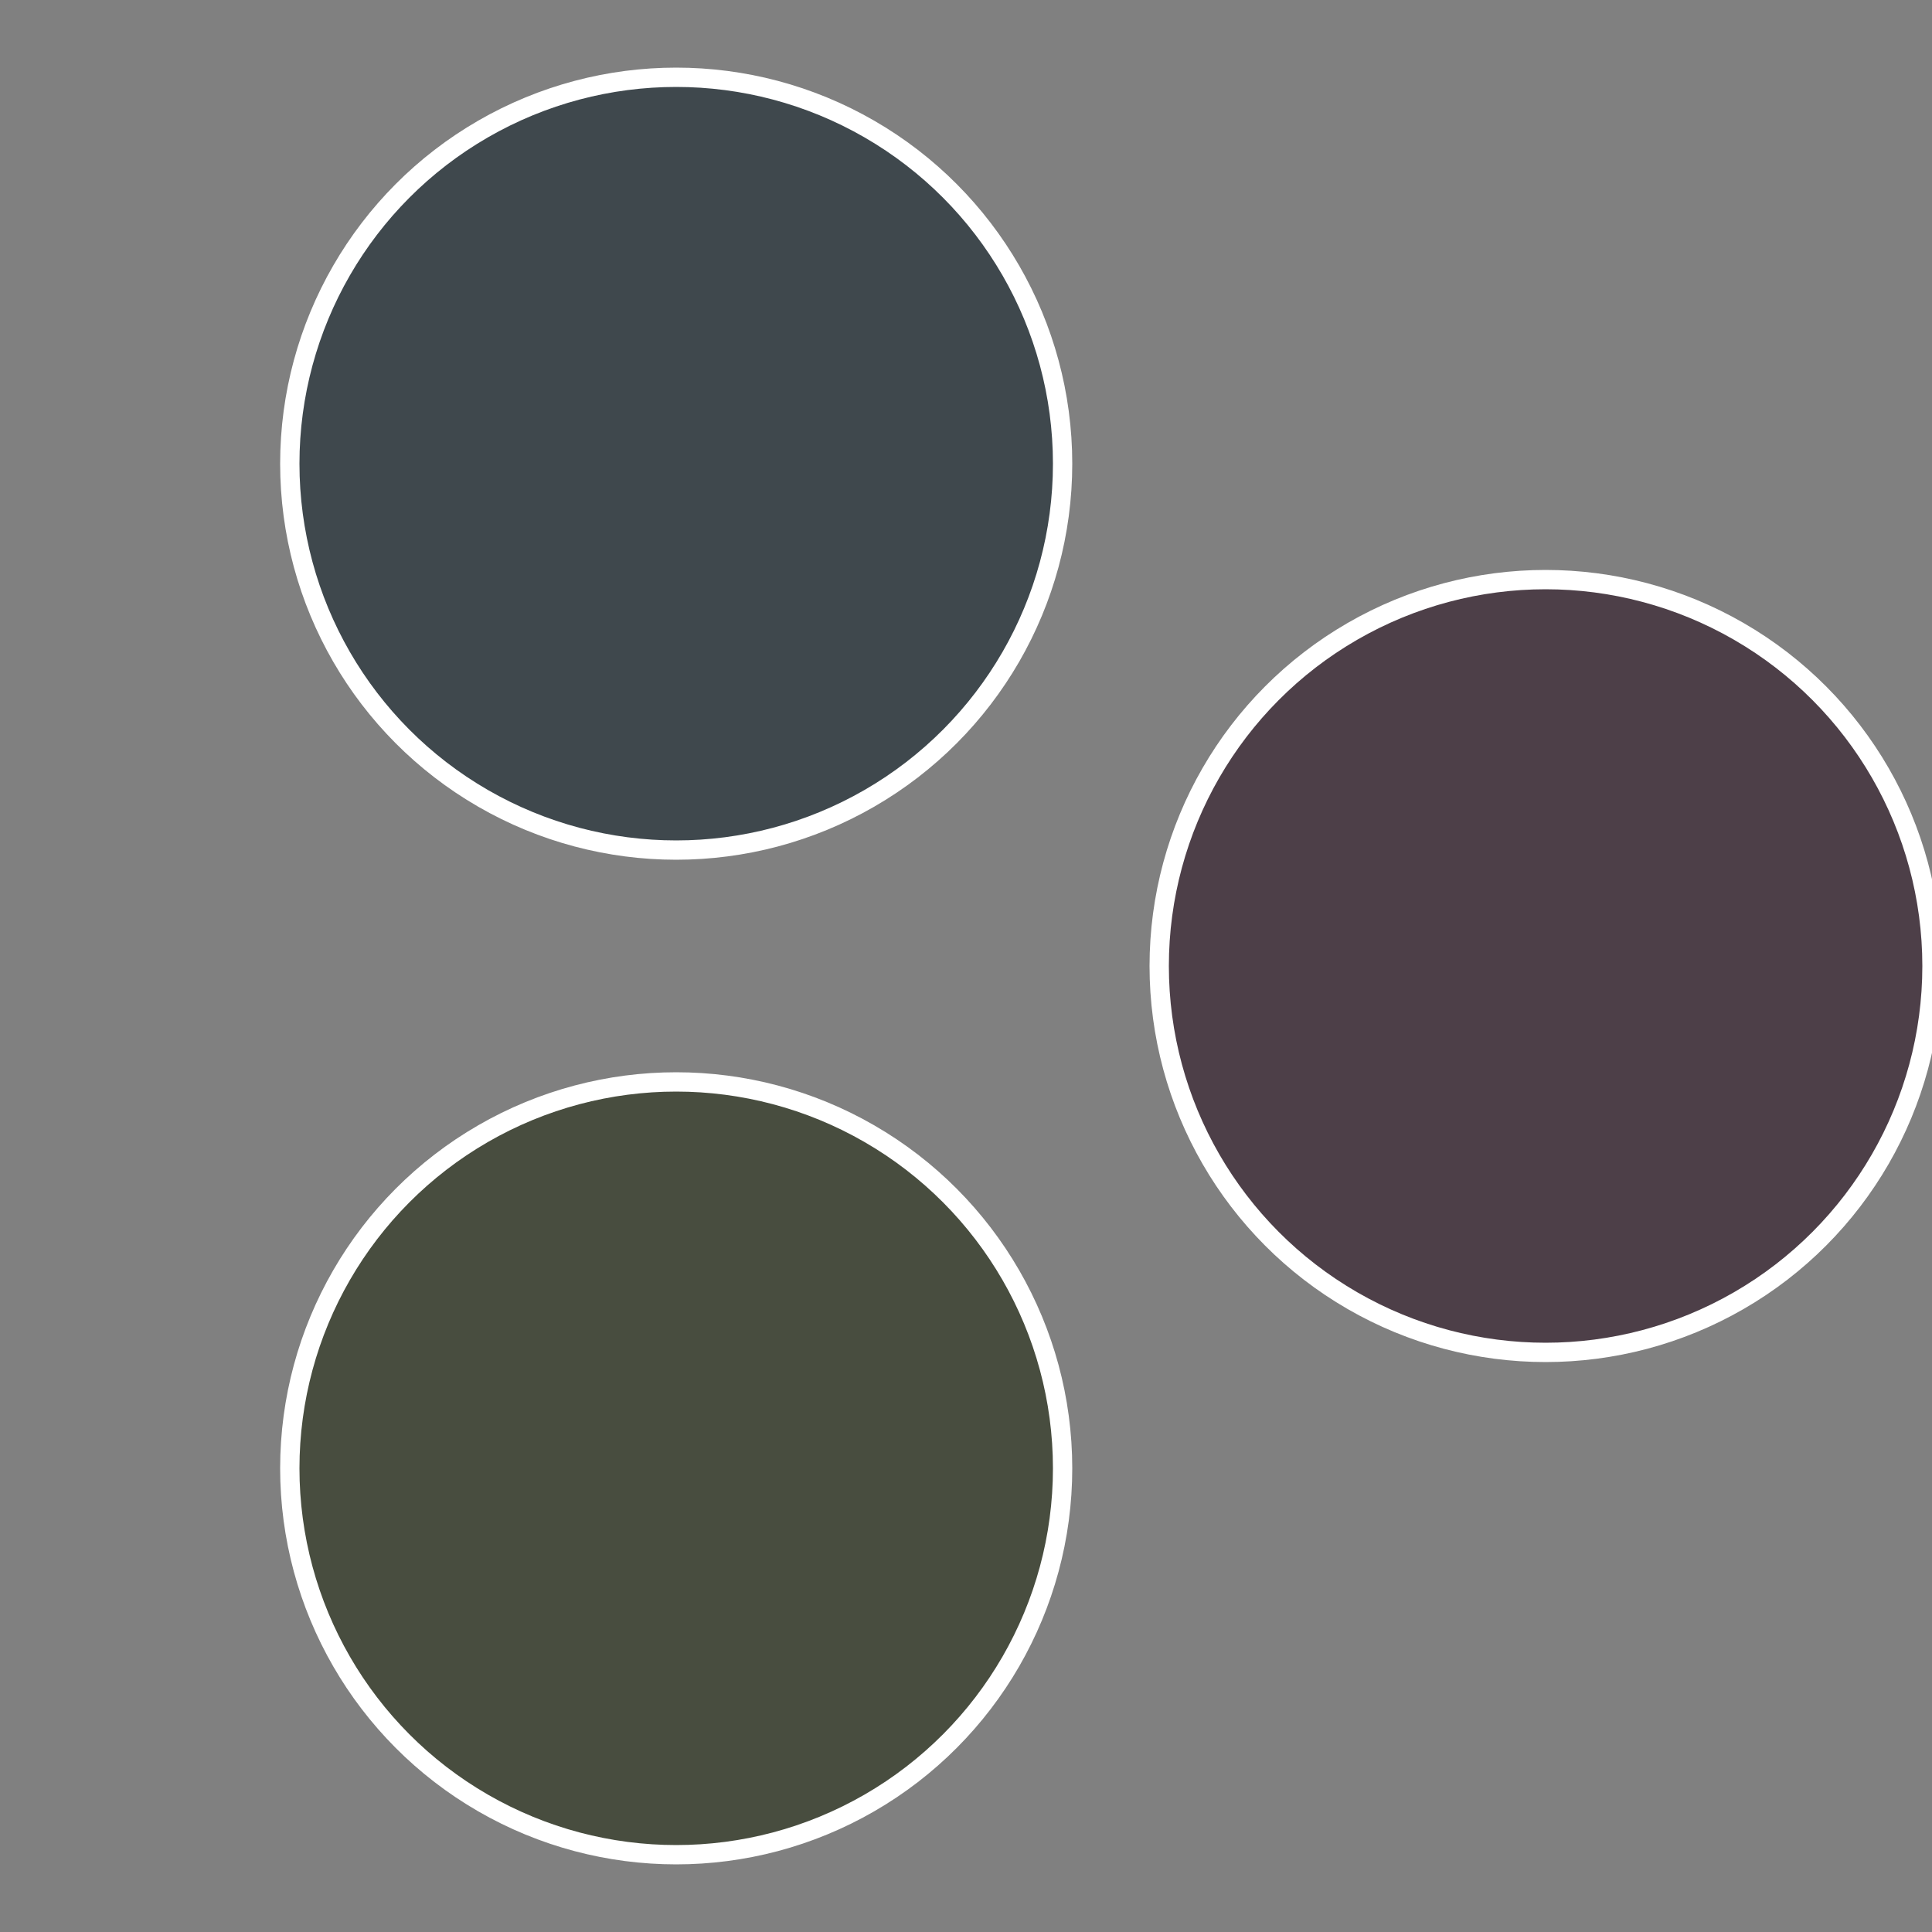 <?xml version="1.0" standalone="no"?>
<svg width="500" height="500" viewBox="-1 -1 2 2" xmlns="http://www.w3.org/2000/svg">
 
                <rect x="-1" y="-1" width="2" height="2" fill="#808080" stroke="none"/>
 
                <circle cx="0.6" cy="0" r="0.4" fill="#4d3f48" stroke="#fff" stroke-width="1%" />
             
                <circle cx="-0.3" cy="0.52" r="0.4" fill="#484d3f" stroke="#fff" stroke-width="1%" />
             
                <circle cx="-0.3" cy="-0.52" r="0.4" fill="#3f484d" stroke="#fff" stroke-width="1%" />
            </svg>
